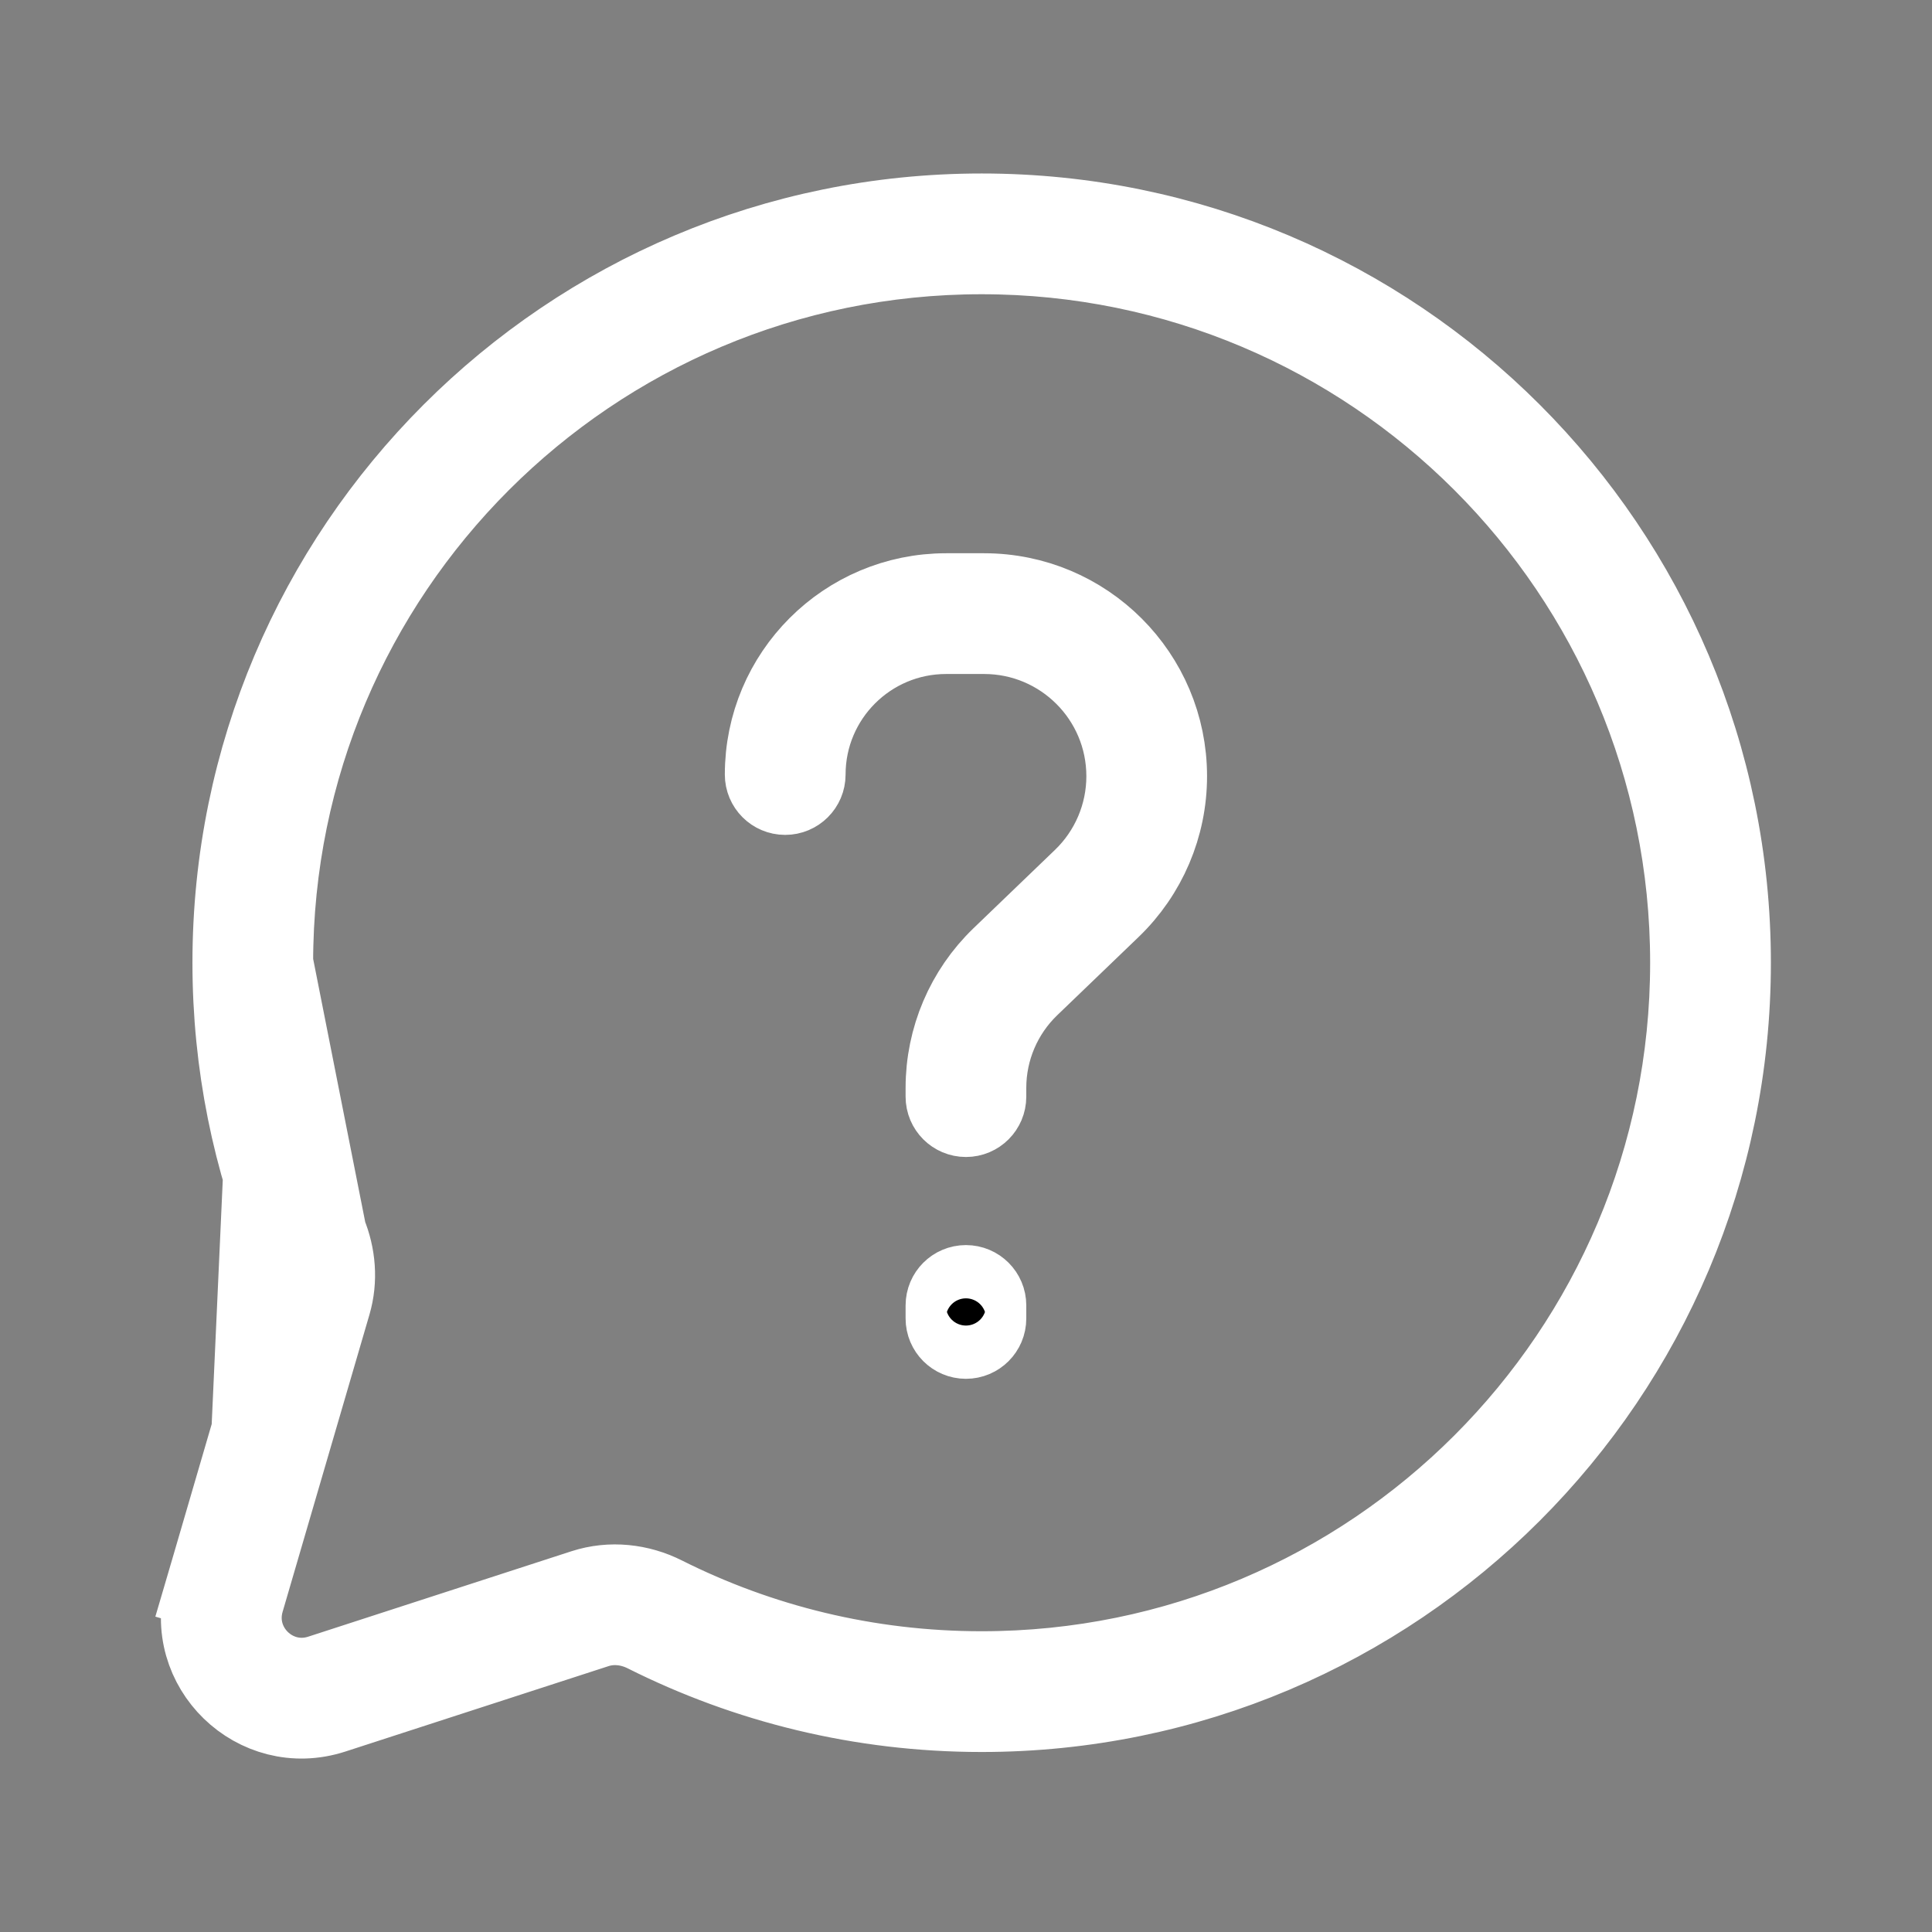 <svg width="32" height="32" viewBox="0 0 32 32" fill="none" xmlns="http://www.w3.org/2000/svg">
<rect x="0" y="0" width="32" height="32" fill="#808080" stroke="none"/>
<path d="M4.041 26.511L4.041 26.511L5.479 21.589C5.593 21.2 5.556 20.791 5.407 20.429L4.041 26.511ZM4.041 26.511C3.815 27.282 4.545 27.991 5.309 27.743L9.669 26.328C10.116 26.183 10.592 26.239 10.996 26.442C12.579 27.237 14.366 27.685 16.259 27.685C22.742 27.685 27.998 22.429 27.998 15.946C27.998 9.463 22.742 4.207 16.259 4.207C9.776 4.207 4.52 9.463 4.52 15.946M4.041 26.511L4.52 15.946M4.52 15.946C4.52 17.534 4.835 19.048 5.407 20.429L4.52 15.946ZM3.401 26.325L2.761 26.137L3.401 26.325L4.839 21.402C4.839 21.402 4.839 21.402 4.839 21.402C4.906 21.173 4.888 20.92 4.791 20.684C4.187 19.224 3.854 17.623 3.854 15.946C3.854 9.094 9.408 3.54 16.259 3.54C23.111 3.54 28.665 9.094 28.665 15.946C28.665 22.797 23.111 28.352 16.259 28.352C14.26 28.352 12.37 27.878 10.697 27.038C10.431 26.904 10.137 26.877 9.875 26.962L5.515 28.377C4.242 28.79 3.025 27.61 3.401 26.325ZM15.671 10.497C14.383 10.497 13.339 11.541 13.339 12.829C13.339 13.013 13.189 13.162 13.005 13.162C12.821 13.162 12.672 13.013 12.672 12.829C12.672 11.172 14.015 9.83 15.671 9.83H16.299C17.971 9.83 19.326 11.185 19.326 12.857C19.326 13.68 18.991 14.467 18.398 15.038C18.398 15.038 18.398 15.038 18.398 15.038L17.048 16.336C16.591 16.776 16.332 17.383 16.332 18.018V18.164C16.332 18.348 16.183 18.497 15.999 18.497C15.815 18.497 15.666 18.348 15.666 18.164V18.018C15.666 17.202 15.998 16.421 16.586 15.855L17.936 14.557C18.398 14.113 18.66 13.498 18.66 12.857C18.66 11.553 17.603 10.497 16.299 10.497H15.671ZM15.999 21.289C16.183 21.289 16.332 21.438 16.332 21.622V21.838C16.332 22.022 16.183 22.171 15.999 22.171C15.815 22.171 15.666 22.022 15.666 21.838V21.622C15.666 21.438 15.815 21.289 15.999 21.289Z" fill="black" stroke="white" stroke-width="1.333"/>
</svg>
